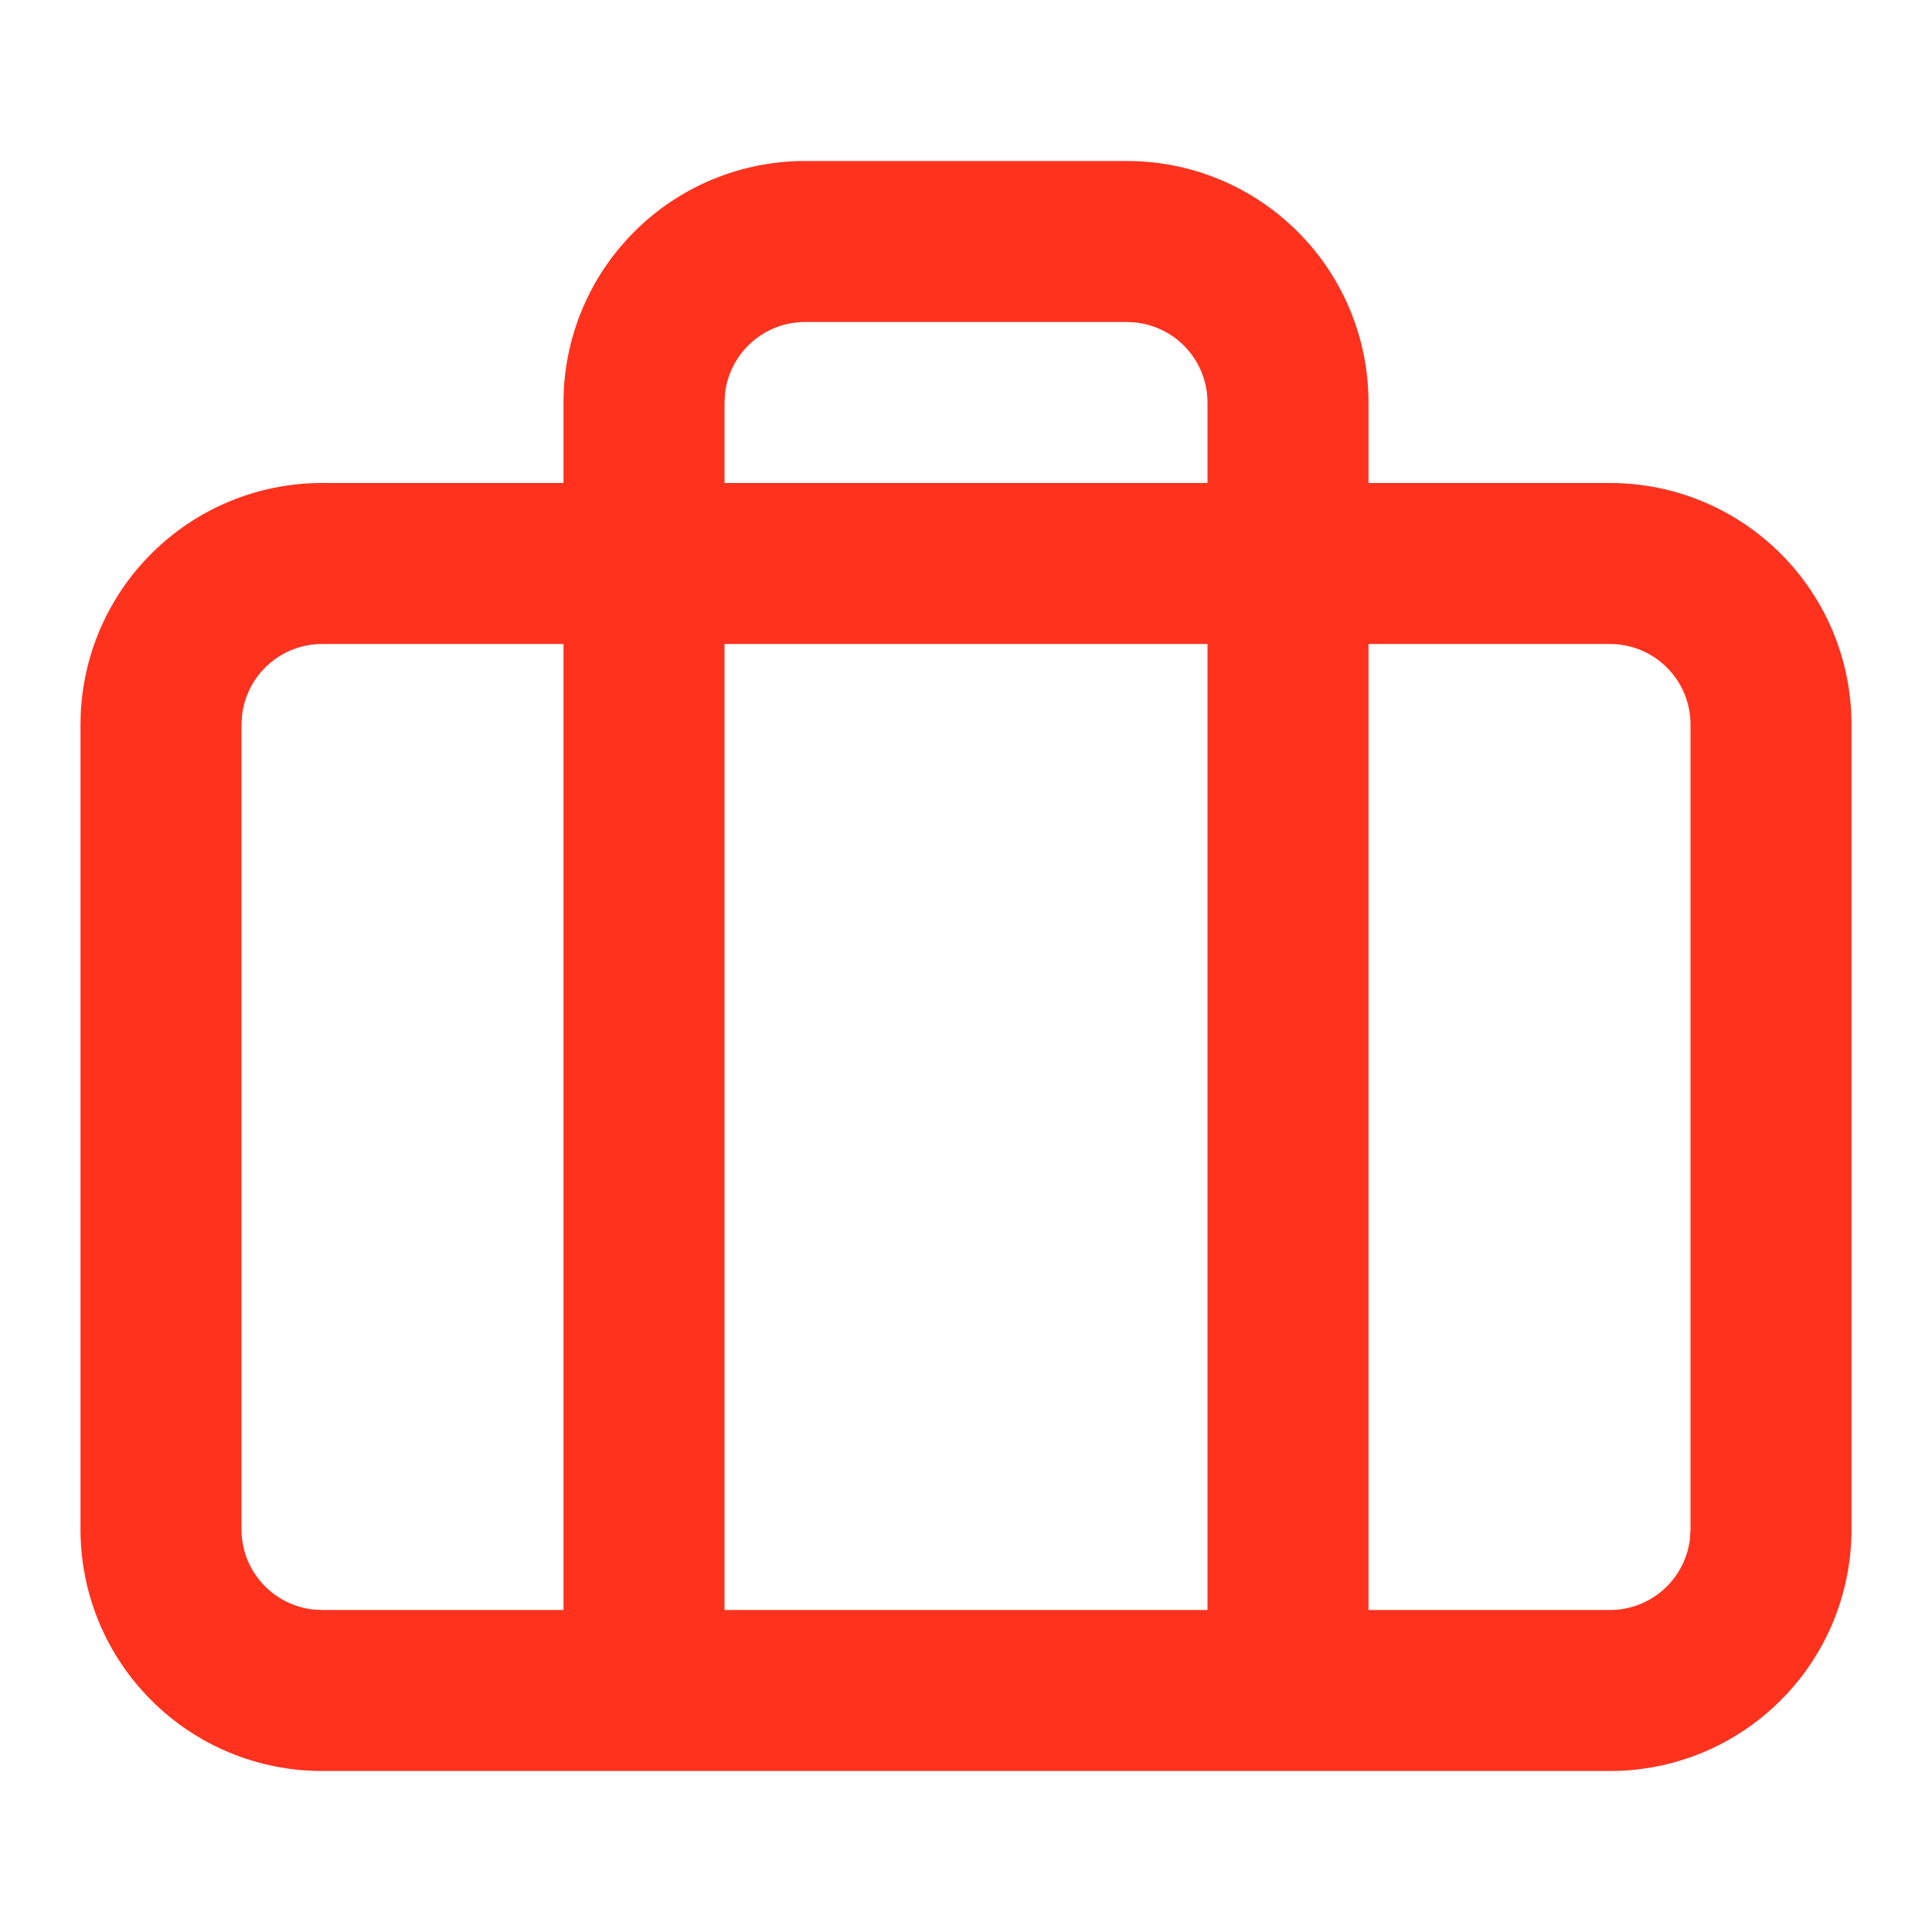 <svg width="24" height="24" viewBox="0 0 24 24" fill="none" xmlns="http://www.w3.org/2000/svg">
<path d="M4 22C3.204 22 2.441 21.684 1.879 21.121C1.316 20.559 1 19.796 1 19V9C1 8.204 1.316 7.441 1.879 6.879C2.441 6.316 3.204 6 4 6H7V5C7 4.204 7.316 3.441 7.879 2.879C8.441 2.316 9.204 2 10 2H14C14.796 2 15.559 2.316 16.121 2.879C16.684 3.441 17 4.204 17 5V6H20C20.796 6 21.559 6.316 22.121 6.879C22.684 7.441 23 8.204 23 9V19C23 19.796 22.684 20.559 22.121 21.121C21.559 21.684 20.796 22 20 22H4ZM7 8H4C3.755 8 3.519 8.09 3.336 8.253C3.153 8.415 3.036 8.64 3.007 8.883L3 9V19C3 19.245 3.09 19.481 3.253 19.664C3.415 19.847 3.64 19.964 3.883 19.993L4 20H7V8ZM15 8H9V20H15V8ZM20 8H17V20H20C20.245 20 20.481 19.91 20.664 19.747C20.847 19.584 20.964 19.36 20.993 19.117L21 19V9C21 8.735 20.895 8.48 20.707 8.293C20.52 8.105 20.265 8 20 8ZM14 4H10C9.755 4 9.519 4.09 9.336 4.253C9.153 4.415 9.036 4.64 9.007 4.883L9 5V6H15V5C15 4.755 14.91 4.519 14.747 4.336C14.585 4.153 14.36 4.036 14.117 4.007L14 4Z" fill="#FF321E"/>
</svg>
